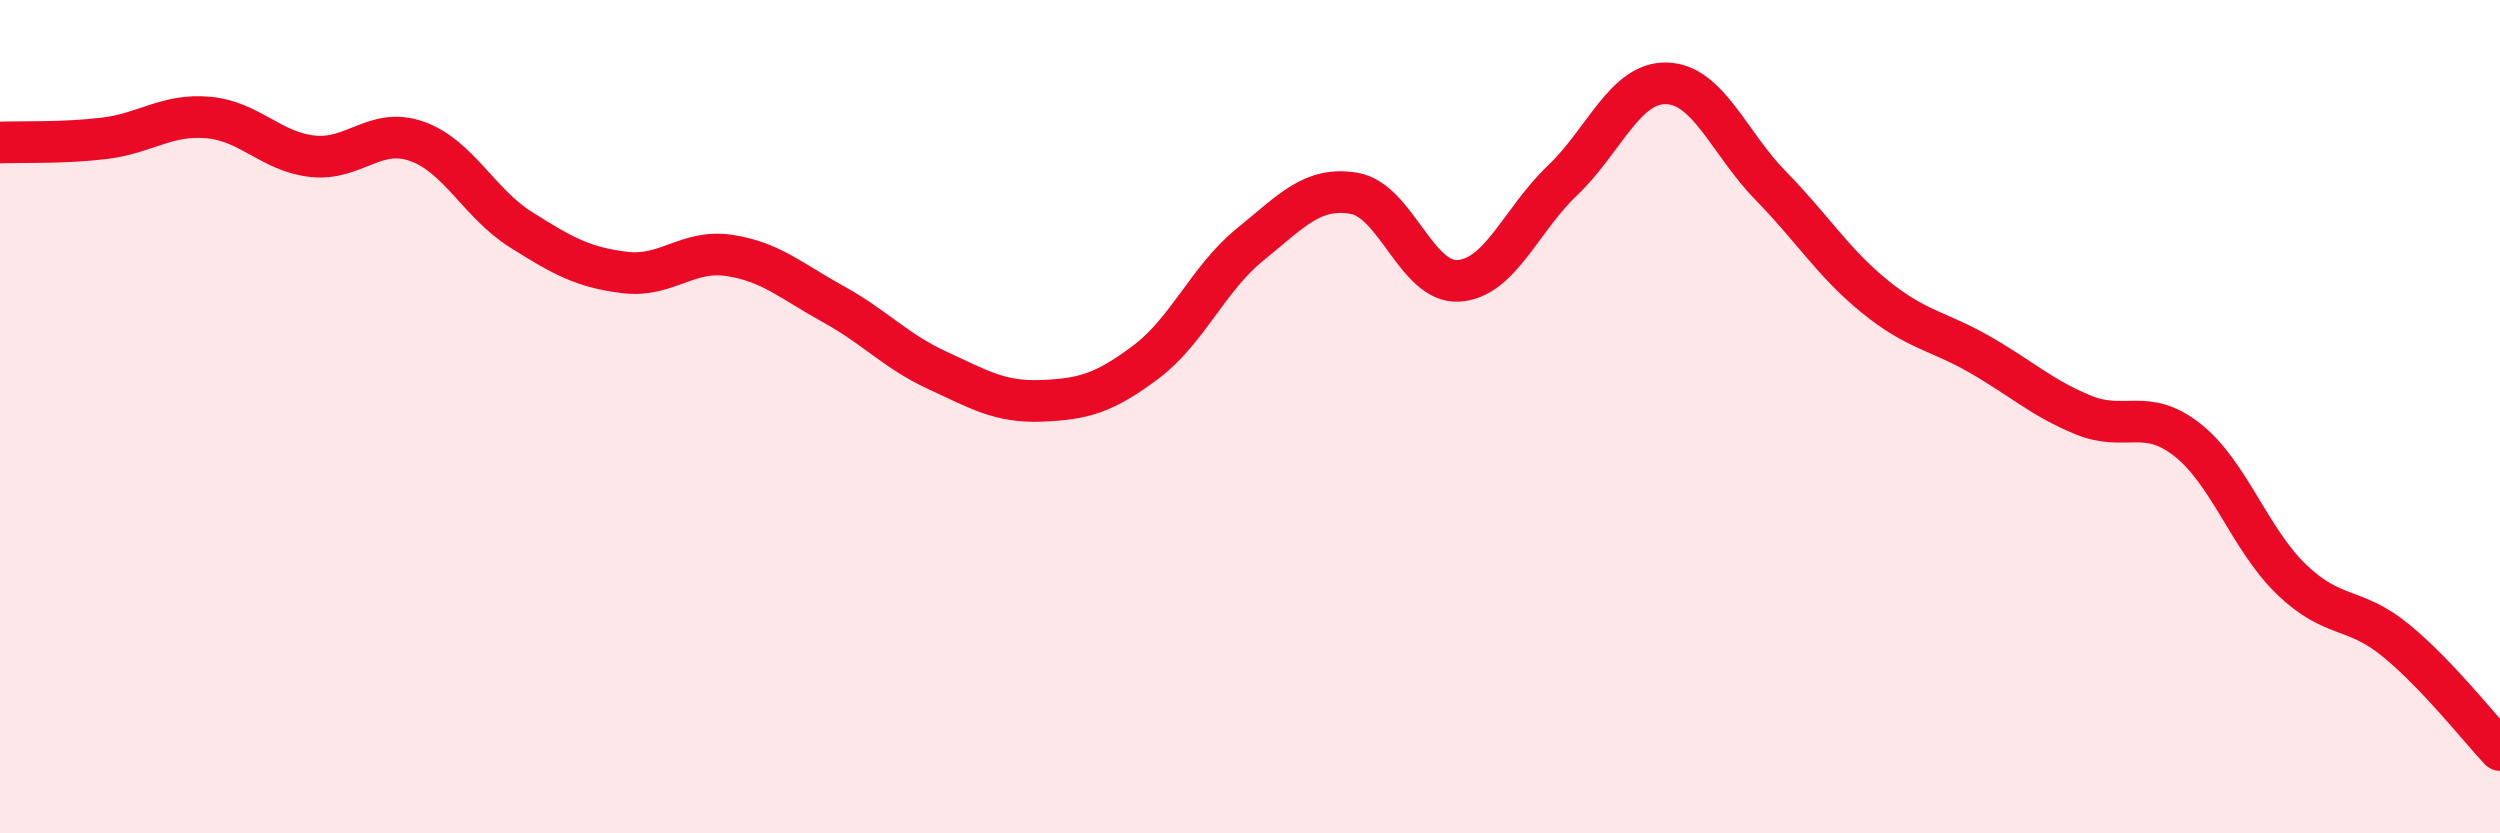 
    <svg width="60" height="20" viewBox="0 0 60 20" xmlns="http://www.w3.org/2000/svg">
      <path
        d="M 0,3.42 C 0.5,3.4 1.5,3.44 2.5,3.32 C 3.5,3.2 4,2.73 5,2.82 C 6,2.91 6.5,3.64 7.5,3.75 C 8.5,3.86 9,3.04 10,3.39 C 11,3.74 11.5,4.88 12.5,5.51 C 13.5,6.14 14,6.42 15,6.54 C 16,6.66 16.5,5.98 17.5,6.13 C 18.5,6.28 19,6.75 20,7.3 C 21,7.85 21.5,8.43 22.5,8.89 C 23.5,9.35 24,9.66 25,9.62 C 26,9.58 26.5,9.44 27.5,8.69 C 28.5,7.94 29,6.68 30,5.87 C 31,5.06 31.5,4.47 32.5,4.64 C 33.5,4.81 34,6.8 35,6.74 C 36,6.68 36.5,5.28 37.5,4.33 C 38.5,3.38 39,1.97 40,2 C 41,2.03 41.5,3.44 42.5,4.46 C 43.5,5.48 44,6.31 45,7.12 C 46,7.93 46.5,7.93 47.5,8.5 C 48.5,9.07 49,9.55 50,9.96 C 51,10.37 51.5,9.77 52.5,10.56 C 53.5,11.35 54,12.95 55,13.91 C 56,14.87 56.5,14.55 57.5,15.37 C 58.5,16.19 59.5,17.47 60,18L60 20L0 20Z"
        fill="#EB0A25"
        opacity="0.1"
        stroke-linecap="round"
        stroke-linejoin="round"
      />
      <path
        d="M 0,3.42 C 0.5,3.4 1.5,3.44 2.5,3.32 C 3.5,3.2 4,2.73 5,2.82 C 6,2.91 6.5,3.64 7.5,3.75 C 8.5,3.86 9,3.04 10,3.39 C 11,3.74 11.5,4.88 12.5,5.51 C 13.5,6.14 14,6.42 15,6.54 C 16,6.66 16.5,5.98 17.5,6.13 C 18.5,6.28 19,6.75 20,7.3 C 21,7.85 21.5,8.43 22.5,8.89 C 23.5,9.35 24,9.66 25,9.62 C 26,9.58 26.5,9.44 27.5,8.69 C 28.5,7.94 29,6.68 30,5.87 C 31,5.06 31.5,4.47 32.5,4.64 C 33.5,4.81 34,6.8 35,6.74 C 36,6.68 36.5,5.28 37.5,4.33 C 38.5,3.38 39,1.97 40,2 C 41,2.03 41.5,3.44 42.5,4.46 C 43.5,5.48 44,6.31 45,7.12 C 46,7.93 46.5,7.93 47.5,8.5 C 48.5,9.07 49,9.55 50,9.96 C 51,10.37 51.5,9.77 52.5,10.56 C 53.5,11.35 54,12.95 55,13.91 C 56,14.87 56.5,14.55 57.5,15.37 C 58.5,16.19 59.5,17.47 60,18"
        stroke="#EB0A25"
        stroke-width="1"
        fill="none"
        stroke-linecap="round"
        stroke-linejoin="round"
      />
    </svg>
  
